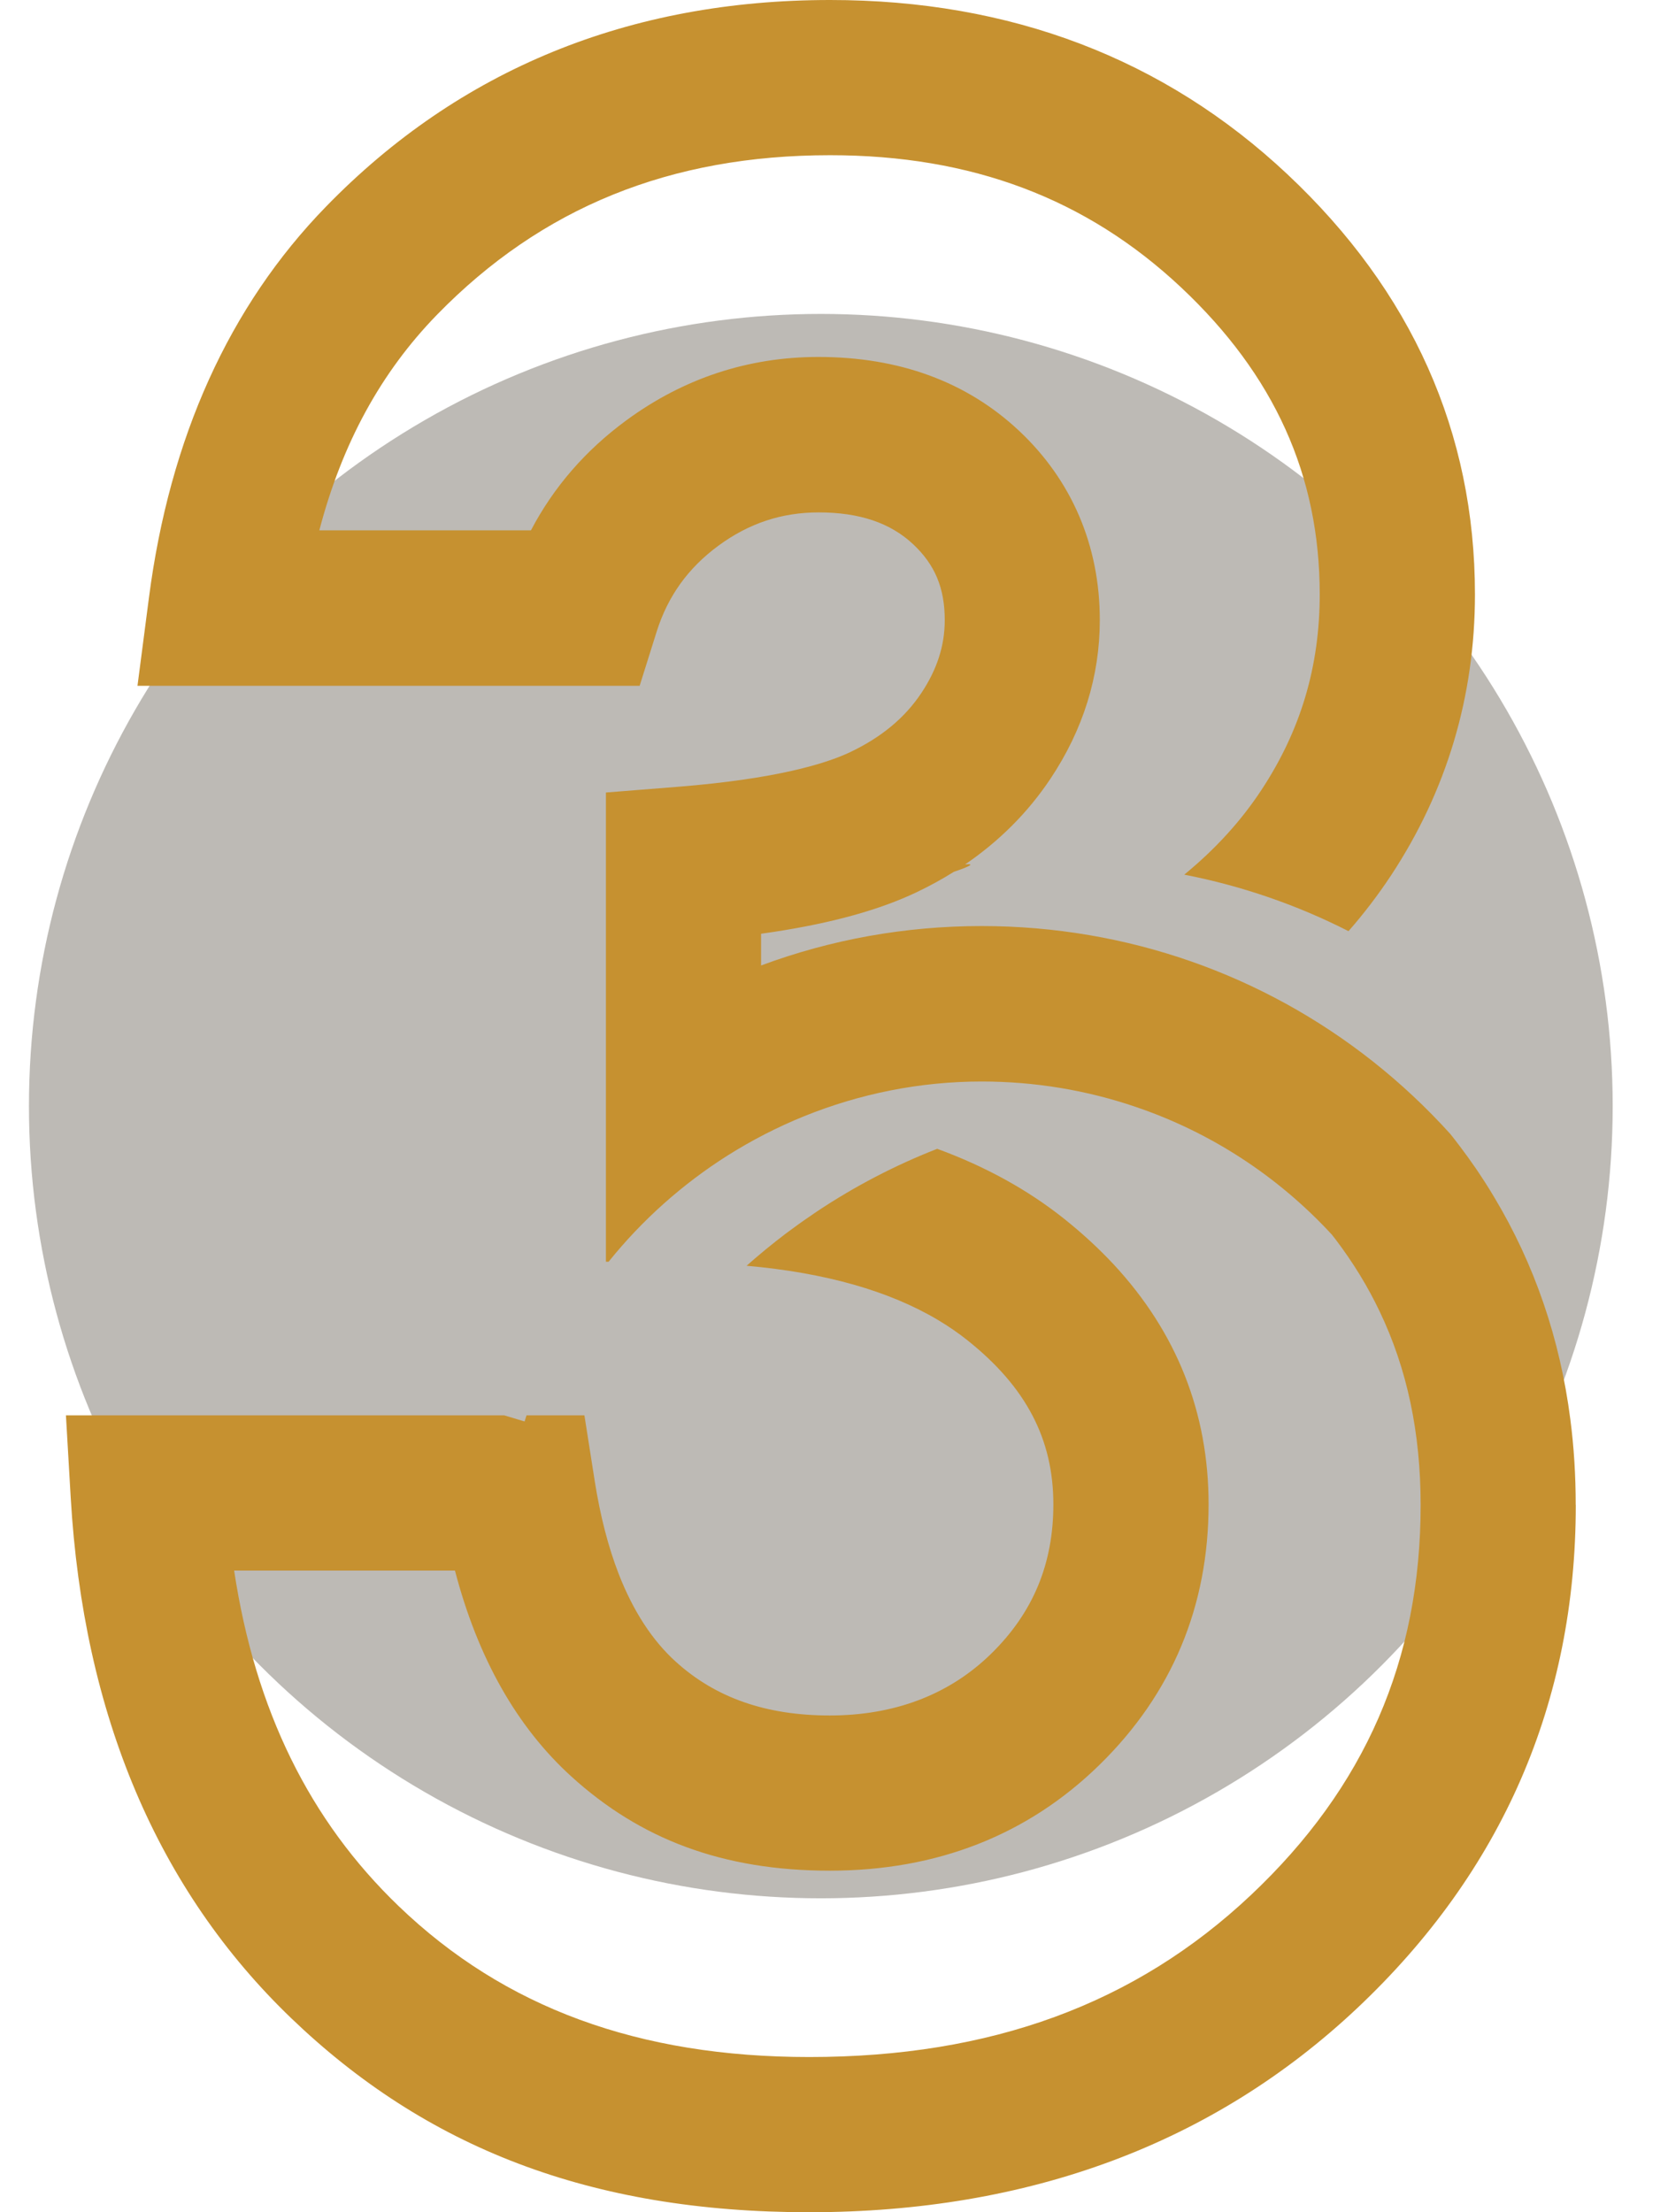 <?xml version="1.0" encoding="UTF-8"?>
<svg id="Layer_1" data-name="Layer 1" xmlns="http://www.w3.org/2000/svg" viewBox="0 0 199.33 264.26">
  <defs>
    <style>
      .cls-1 {
        fill: #231909;
        opacity: .3;
      }

      .cls-2 {
        fill: #c69130;
      }
    </style>
  </defs>
  <circle class="cls-1" cx="98.09" cy="132.13" r="94.63"/>
  <path class="cls-2" d="M188.31,179.78c0,23.55-8.79,43.77-26.12,60.1-17.18,16.18-39.21,24.38-65.49,24.38s-45.87-7.8-61.89-23.17c-15.98-15.34-24.85-36.27-26.36-62.21l-.57-9.81h52.38l2.43.73c.07-.24.15-.49.23-.73h6.92l1.06,6.75.17,1.08c.66,4.19,1.62,7.9,2.87,11.12,1.72,4.41,3.99,7.91,6.8,10.46,4.77,4.33,10.8,6.44,18.42,6.44s14.21-2.41,19.28-7.37c5.01-4.9,7.44-10.74,7.44-17.85,0-7.79-3.26-14.02-10.27-19.6-1.08-.86-2.24-1.66-3.48-2.4-5.86-3.5-13.53-5.67-22.91-6.5,1.51-1.34,3.07-2.62,4.68-3.84.2-.15.41-.3.61-.45,1.01-.75,2.04-1.47,3.08-2.17,4.56-3.04,9.39-5.55,14.41-7.51,5.76,2.11,10.83,4.9,15.17,8.36,2.17,1.73,4.13,3.54,5.9,5.43,7.54,8.11,11.36,17.72,11.36,28.67,0,12.19-4.38,22.65-13.02,31.11-8.58,8.4-19.43,12.66-32.25,12.66s-22.66-3.78-30.88-11.25c-6.52-5.92-11.19-14.17-13.91-24.6h-26.39c2.53,16.68,9.01,29.86,19.68,40.1,12.62,12.12,28.67,18.01,49.05,18.01,21.7,0,38.96-6.33,52.77-19.34,13.65-12.86,20.29-28.1,20.29-46.6,0-8.61-1.61-16.27-4.91-23.15-1.42-2.98-3.16-5.81-5.21-8.52-.16-.21-.33-.42-.49-.63-6.51-7.05-14.56-12.25-23.45-15.26-5.84-1.99-12.04-3.03-18.4-3.03-7.41,0-14.59,1.47-21.22,4.15-3.19,1.29-6.25,2.87-9.14,4.69-5.39,3.41-10.21,7.7-14.22,12.69h-.32v-56.05l8.54-.68c11.85-.94,17.77-2.78,20.64-4.14,3.74-1.78,6.53-4.09,8.51-7.06,1.88-2.82,2.8-5.67,2.8-8.71,0-3.83-1.17-6.63-3.79-9.08-2.73-2.55-6.42-3.79-11.28-3.79-4.42,0-8.33,1.3-11.97,3.97-3.63,2.67-6.04,6.02-7.38,10.25l-2.04,6.49H16.43l1.36-10.46c2.48-19.16,9.6-34.9,21.17-46.78C54.91,8.29,75.18,0,99.21,0c21.54,0,39.92,7,54.63,20.81,14.88,13.97,22.42,30.85,22.42,50.19,0,12.19-3.38,23.49-10.04,33.59-1.53,2.31-3.22,4.53-5.07,6.64-6.17-3.14-12.76-5.41-19.63-6.75,3.69-3.02,6.78-6.4,9.22-10.11,4.69-7.11,6.97-14.75,6.97-23.37,0-14.21-5.42-26.2-16.57-36.67-11.32-10.62-25.04-15.79-41.94-15.79-19.1,0-34.47,6.23-46.98,19.06-6.7,6.88-11.34,15.37-14.06,25.75h25.29c2.7-5.15,6.51-9.55,11.4-13.14,6.84-5.02,14.56-7.57,22.95-7.57,9.66,0,17.72,2.96,23.96,8.8,6.32,5.92,9.67,13.74,9.67,22.62,0,6.72-1.99,13.12-5.93,19.01-2.67,3.99-6.08,7.4-10.17,10.19,1.09-.13.85.15-1.34.88-1.4.88-2.88,1.69-4.43,2.43-4.41,2.1-10.04,3.67-17.1,4.75-.5.08-1,.15-1.51.22v3.79c8.34-3.1,17.22-4.71,26.36-4.71,4.36,0,8.67.37,12.88,1.09,16.58,2.83,31.69,11.11,43.11,23.73.38.47.75.95,1.12,1.44.67.88,1.31,1.77,1.93,2.67h0c.77,1.13,1.51,2.28,2.2,3.44,4.82,8.03,7.87,16.91,9.11,26.57.43,3.31.64,6.71.64,10.2Z"/>
</svg>